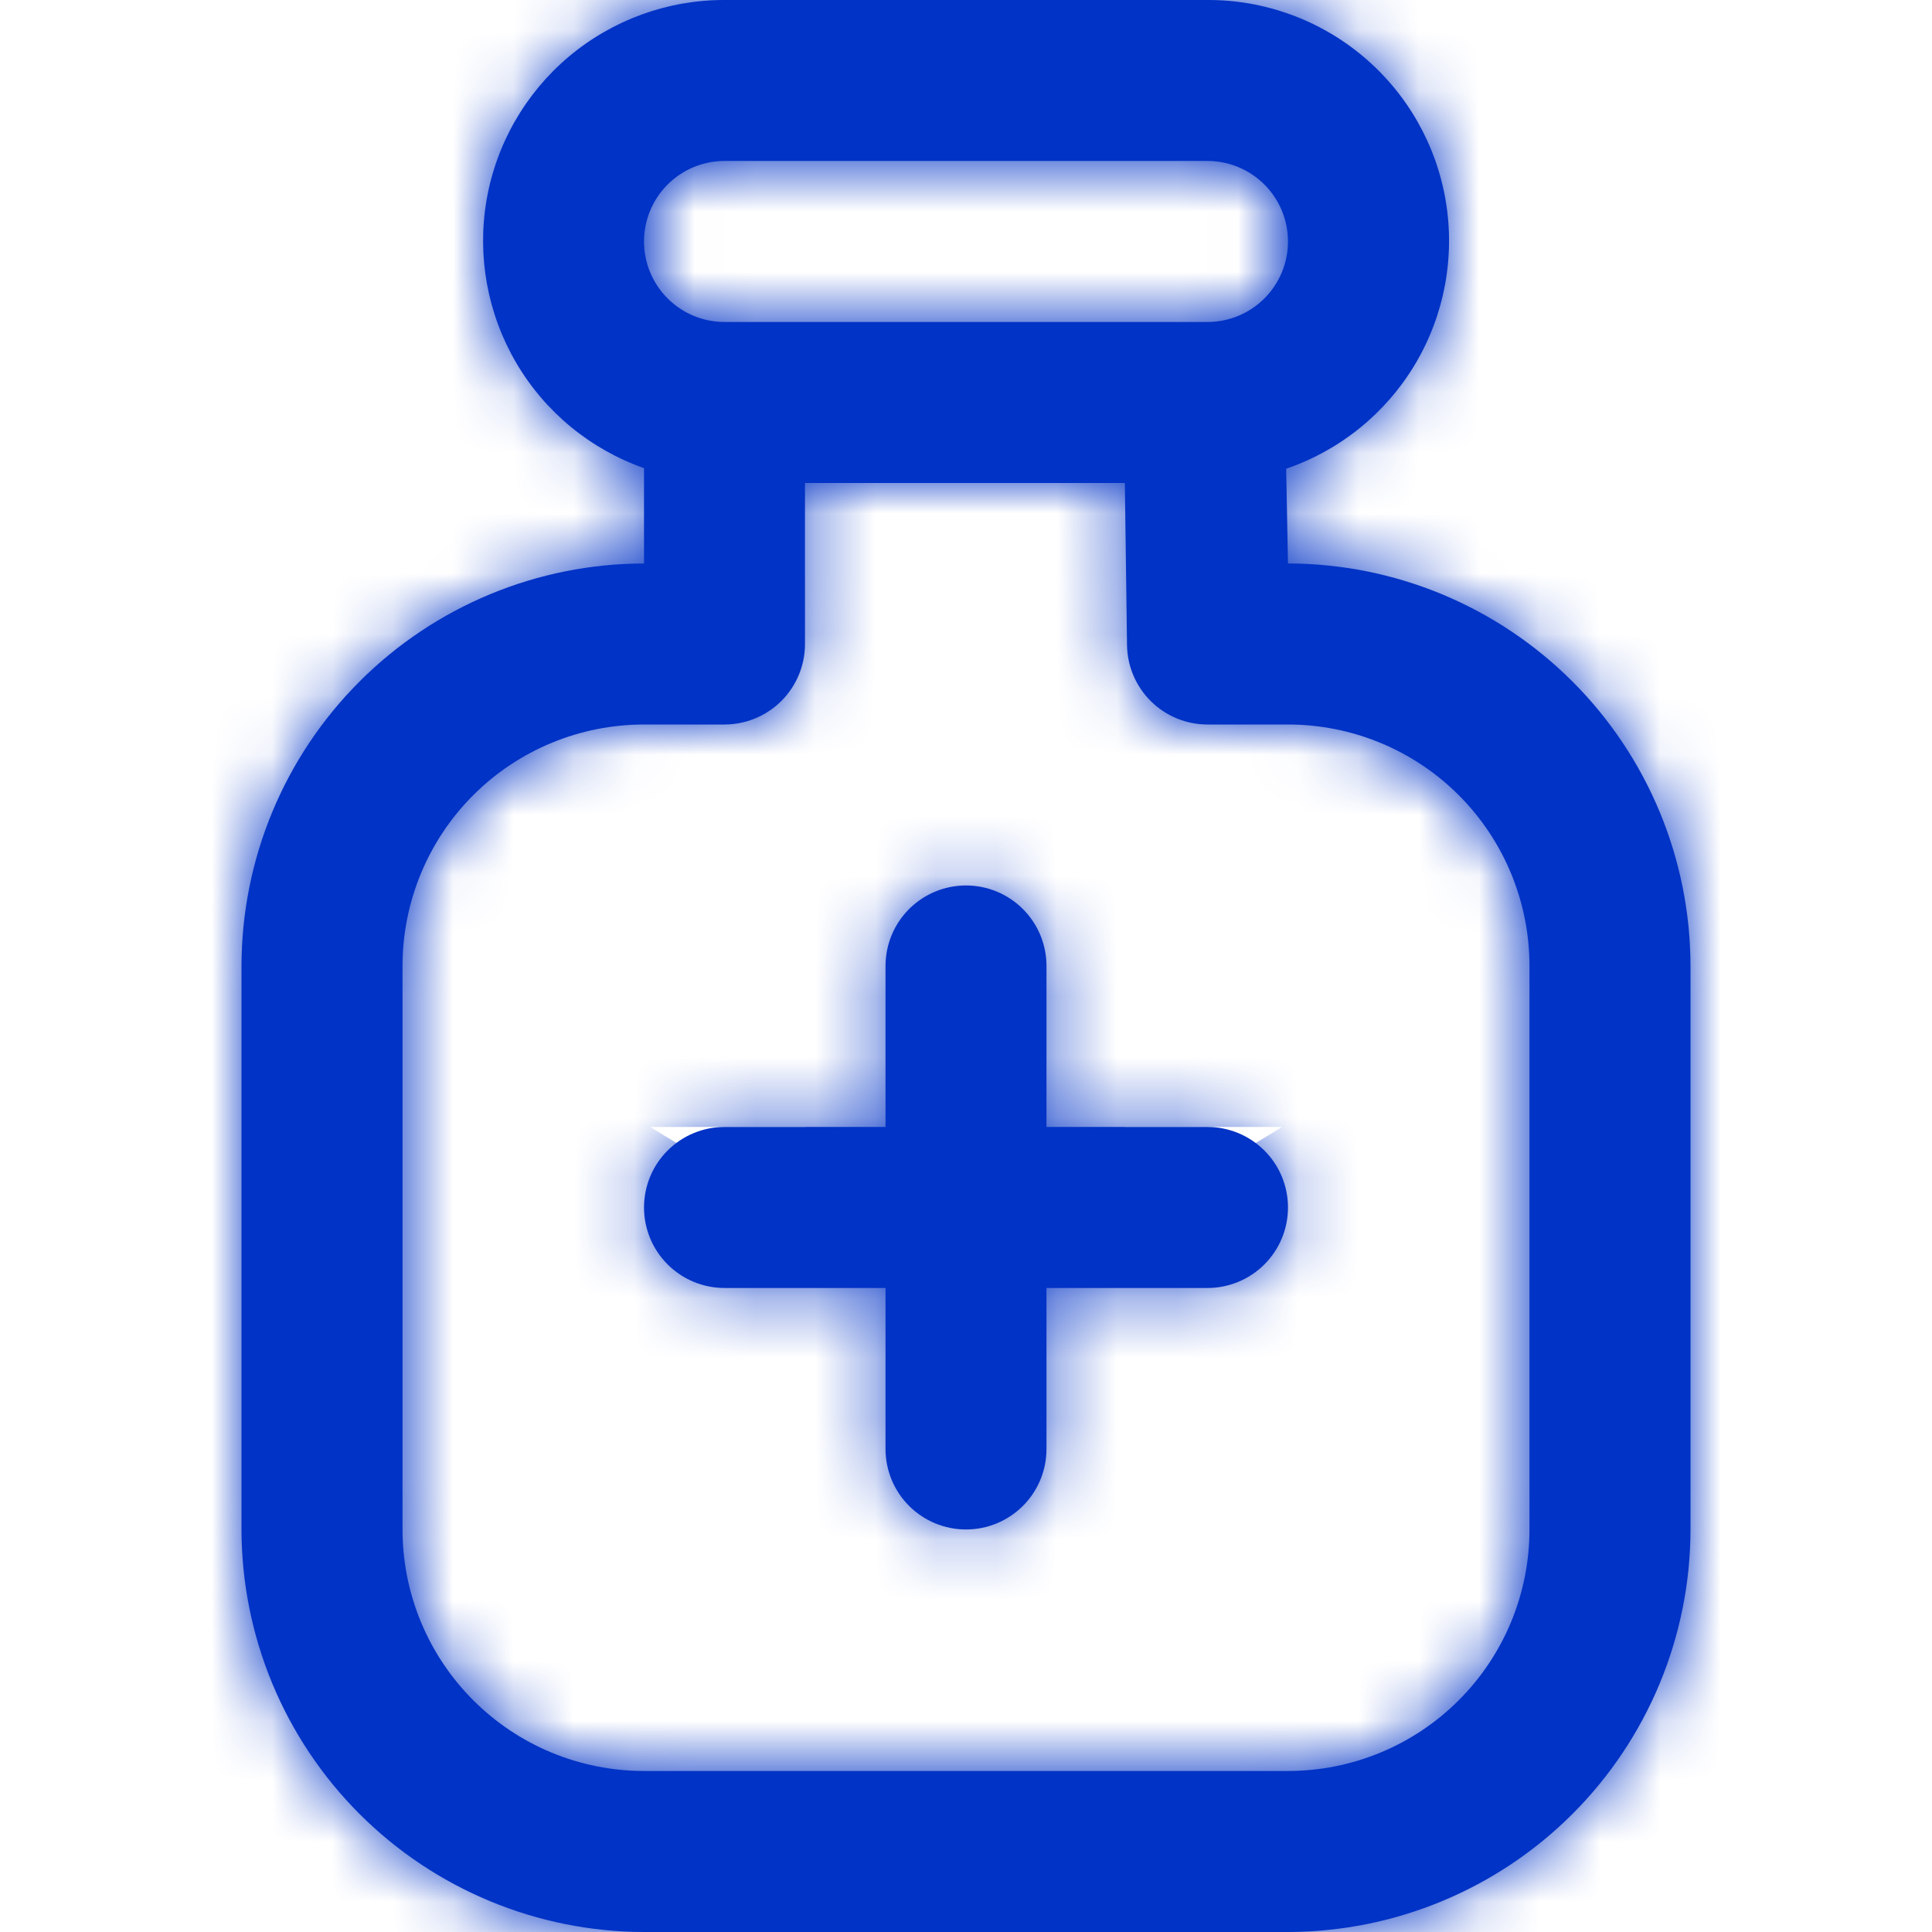 <svg width="32" height="32" viewBox="0 0 32 32" fill="none" xmlns="http://www.w3.org/2000/svg">
<g clip-path="url(#clip0_2335_4682)">
<mask id="path-1-inside-1_2335_4682" fill="white">
<path d="M21.333 9.333L21.303 7.764C22.197 7.458 22.954 6.844 23.439 6.032C23.923 5.219 24.102 4.261 23.946 3.329C23.79 2.396 23.307 1.55 22.584 0.94C21.861 0.33 20.946 -0.003 20 -0H12C11.058 -0.002 10.145 0.33 9.424 0.936C8.702 1.543 8.219 2.385 8.059 3.314C7.9 4.243 8.074 5.198 8.551 6.011C9.028 6.824 9.778 7.441 10.667 7.754V9.333C8.899 9.335 7.205 10.038 5.955 11.288C4.705 12.538 4.002 14.232 4 16V25.333C4.002 27.1 4.705 28.795 5.955 30.045C7.205 31.294 8.899 31.997 10.667 32H21.333C23.101 31.997 24.795 31.294 26.045 30.045C27.295 28.795 27.998 27.1 28 25.333V16C27.998 14.232 27.295 12.538 26.045 11.288C24.795 10.038 23.101 9.335 21.333 9.333ZM12 2.666H20C20.354 2.666 20.693 2.807 20.943 3.057C21.193 3.307 21.333 3.646 21.333 4C21.333 4.353 21.193 4.692 20.943 4.942C20.693 5.193 20.354 5.333 20 5.333H12C11.646 5.333 11.307 5.193 11.057 4.942C10.807 4.692 10.667 4.353 10.667 4C10.667 3.646 10.807 3.307 11.057 3.057C11.307 2.807 11.646 2.666 12 2.666ZM25.333 25.333C25.333 26.394 24.912 27.411 24.162 28.161C23.412 28.912 22.394 29.333 21.333 29.333H10.667C9.606 29.333 8.588 28.912 7.838 28.161C7.088 27.411 6.667 26.394 6.667 25.333V16C6.667 14.939 7.088 13.921 7.838 13.171C8.588 12.421 9.606 12 10.667 12H12C12.354 12 12.693 11.859 12.943 11.609C13.193 11.359 13.333 11.02 13.333 10.666V8H18.631L18.667 10.685C18.672 11.035 18.814 11.37 19.064 11.616C19.313 11.862 19.65 12 20 12H21.333C22.394 12 23.412 12.421 24.162 13.171C24.912 13.921 25.333 14.939 25.333 16V25.333ZM21.333 20C21.333 20.353 21.193 20.692 20.943 20.942C20.693 21.192 20.354 21.333 20 21.333H17.333V24C17.333 24.353 17.193 24.692 16.943 24.942C16.693 25.192 16.354 25.333 16 25.333C15.646 25.333 15.307 25.192 15.057 24.942C14.807 24.692 14.667 24.353 14.667 24V21.333H12C11.646 21.333 11.307 21.192 11.057 20.942C10.807 20.692 10.667 20.353 10.667 20C10.667 19.646 10.807 19.307 11.057 19.057C11.307 18.807 11.646 18.666 12 18.666H14.667V16C14.667 15.646 14.807 15.307 15.057 15.057C15.307 14.807 15.646 14.666 16 14.666C16.354 14.666 16.693 14.807 16.943 15.057C17.193 15.307 17.333 15.646 17.333 16V18.666H20C20.354 18.666 20.693 18.807 20.943 19.057C21.193 19.307 21.333 19.646 21.333 20Z"/>
</mask>
<path d="M21.333 9.333L21.303 7.764C22.197 7.458 22.954 6.844 23.439 6.032C23.923 5.219 24.102 4.261 23.946 3.329C23.79 2.396 23.307 1.55 22.584 0.94C21.861 0.33 20.946 -0.003 20 -0H12C11.058 -0.002 10.145 0.33 9.424 0.936C8.702 1.543 8.219 2.385 8.059 3.314C7.9 4.243 8.074 5.198 8.551 6.011C9.028 6.824 9.778 7.441 10.667 7.754V9.333C8.899 9.335 7.205 10.038 5.955 11.288C4.705 12.538 4.002 14.232 4 16V25.333C4.002 27.1 4.705 28.795 5.955 30.045C7.205 31.294 8.899 31.997 10.667 32H21.333C23.101 31.997 24.795 31.294 26.045 30.045C27.295 28.795 27.998 27.1 28 25.333V16C27.998 14.232 27.295 12.538 26.045 11.288C24.795 10.038 23.101 9.335 21.333 9.333ZM12 2.666H20C20.354 2.666 20.693 2.807 20.943 3.057C21.193 3.307 21.333 3.646 21.333 4C21.333 4.353 21.193 4.692 20.943 4.942C20.693 5.193 20.354 5.333 20 5.333H12C11.646 5.333 11.307 5.193 11.057 4.942C10.807 4.692 10.667 4.353 10.667 4C10.667 3.646 10.807 3.307 11.057 3.057C11.307 2.807 11.646 2.666 12 2.666ZM25.333 25.333C25.333 26.394 24.912 27.411 24.162 28.161C23.412 28.912 22.394 29.333 21.333 29.333H10.667C9.606 29.333 8.588 28.912 7.838 28.161C7.088 27.411 6.667 26.394 6.667 25.333V16C6.667 14.939 7.088 13.921 7.838 13.171C8.588 12.421 9.606 12 10.667 12H12C12.354 12 12.693 11.859 12.943 11.609C13.193 11.359 13.333 11.02 13.333 10.666V8H18.631L18.667 10.685C18.672 11.035 18.814 11.37 19.064 11.616C19.313 11.862 19.65 12 20 12H21.333C22.394 12 23.412 12.421 24.162 13.171C24.912 13.921 25.333 14.939 25.333 16V25.333ZM21.333 20C21.333 20.353 21.193 20.692 20.943 20.942C20.693 21.192 20.354 21.333 20 21.333H17.333V24C17.333 24.353 17.193 24.692 16.943 24.942C16.693 25.192 16.354 25.333 16 25.333C15.646 25.333 15.307 25.192 15.057 24.942C14.807 24.692 14.667 24.353 14.667 24V21.333H12C11.646 21.333 11.307 21.192 11.057 20.942C10.807 20.692 10.667 20.353 10.667 20C10.667 19.646 10.807 19.307 11.057 19.057C11.307 18.807 11.646 18.666 12 18.666H14.667V16C14.667 15.646 14.807 15.307 15.057 15.057C15.307 14.807 15.646 14.666 16 14.666C16.354 14.666 16.693 14.807 16.943 15.057C17.193 15.307 17.333 15.646 17.333 16V18.666H20C20.354 18.666 20.693 18.807 20.943 19.057C21.193 19.307 21.333 19.646 21.333 20Z" fill="#0133C6"/>
<path d="M21.303 7.764L14.399 -12.422L-0.331 -7.384L-0.027 8.18L21.303 7.764ZM20 -0V21.333H20.031L20.063 21.333L20 -0ZM12 -0L11.96 21.333L11.98 21.333H12V-0ZM10.667 7.754H32V-7.35L17.754 -12.367L10.667 7.754ZM10.667 9.333L10.692 30.666L32 30.641V9.333H10.667ZM4 16L-17.333 15.974L-17.333 15.987V16H4ZM4 25.333H-17.333V25.346L-17.333 25.358L4 25.333ZM10.667 32L10.641 53.333L10.654 53.333H10.667V32ZM21.333 32V53.333H21.346L21.359 53.333L21.333 32ZM28 25.333L49.333 25.358L49.333 25.346V25.333H28ZM28 16H49.333V15.987L49.333 15.974L28 16ZM20 2.666V-18.667V2.666ZM20 5.333V26.666V5.333ZM12 5.333V26.666V5.333ZM10.667 4H32H10.667ZM25.333 25.333H46.667H25.333ZM21.333 29.333V50.666V29.333ZM10.667 29.333V50.666V29.333ZM10.667 12V-9.334V12ZM13.333 8V-13.334H-8V8H13.333ZM18.631 8L39.962 7.714L39.68 -13.334H18.631V8ZM18.667 10.685L-2.665 10.971L-2.665 10.984L18.667 10.685ZM20 12V-9.334H19.998L20 12ZM17.333 21.333V-0H-4V21.333H17.333ZM14.667 21.333H36V-0H14.667V21.333ZM10.667 20H32H10.667ZM14.667 18.666V40H36V18.666H14.667ZM17.333 18.666H-4V40H17.333V18.666ZM21.333 9.333L42.663 8.916L42.632 7.347L21.303 7.764L-0.027 8.18L0.004 9.75L21.333 9.333ZM21.303 7.764L28.206 27.949C33.886 26.007 38.69 22.11 41.764 16.954L23.439 6.032L5.114 -4.891C7.218 -8.423 10.509 -11.091 14.399 -12.422L21.303 7.764ZM23.439 6.032L41.764 16.954C44.837 11.798 45.978 5.718 44.985 -0.201L23.946 3.329L2.907 6.859C2.227 2.804 3.009 -1.36 5.114 -4.891L23.439 6.032ZM23.946 3.329L44.985 -0.201C43.992 -6.121 40.928 -11.495 36.341 -15.366L22.584 0.94L8.828 17.245C5.685 14.594 3.587 10.913 2.907 6.859L23.946 3.329ZM22.584 0.94L36.341 -15.366C31.753 -19.236 25.94 -21.351 19.937 -21.334L20 -0L20.063 21.333C15.952 21.345 11.97 19.896 8.828 17.245L22.584 0.94ZM20 -0V-21.334H12V-0V21.333H20V-0ZM12 -0L12.04 -21.334C6.06 -21.345 0.268 -19.239 -4.308 -15.39L9.424 0.936L23.156 17.262C20.021 19.899 16.055 21.341 11.96 21.333L12 -0ZM9.424 0.936L-4.308 -15.39C-8.885 -11.54 -11.952 -6.195 -12.965 -0.301L8.059 3.314L29.084 6.929C28.39 10.966 26.29 14.626 23.156 17.262L9.424 0.936ZM8.059 3.314L-12.965 -0.301C-13.979 5.593 -12.873 11.656 -9.845 16.813L8.551 6.011L26.948 -4.791C29.021 -1.259 29.778 2.893 29.084 6.929L8.059 3.314ZM8.551 6.011L-9.845 16.813C-6.817 21.97 -2.061 25.889 3.579 27.876L10.667 7.754L17.754 -12.367C21.617 -11.007 24.874 -8.323 26.948 -4.791L8.551 6.011ZM10.667 7.754H-10.667V9.333H10.667H32V7.754H10.667ZM10.667 9.333L10.641 -12C3.225 -11.991 -3.886 -9.041 -9.13 -3.797L5.955 11.288L21.04 26.373C18.295 29.118 14.574 30.662 10.692 30.666L10.667 9.333ZM5.955 11.288L-9.13 -3.797C-14.374 1.447 -17.324 8.558 -17.333 15.974L4 16L25.333 16.025C25.329 19.907 23.785 23.628 21.04 26.373L5.955 11.288ZM4 16H-17.333V25.333H4H25.333V16H4ZM4 25.333L-17.333 25.358C-17.324 32.775 -14.374 39.885 -9.13 45.13L5.955 30.045L21.04 14.96C23.785 17.704 25.329 21.426 25.333 25.307L4 25.333ZM5.955 30.045L-9.13 45.13C-3.886 50.374 3.225 53.324 10.641 53.333L10.667 32L10.692 10.666C14.574 10.671 18.295 12.215 21.04 14.96L5.955 30.045ZM10.667 32V53.333H21.333V32V10.666H10.667V32ZM21.333 32L21.359 53.333C28.775 53.324 35.886 50.374 41.13 45.13L26.045 30.045L10.96 14.96C13.705 12.215 17.426 10.671 21.308 10.666L21.333 32ZM26.045 30.045L41.13 45.13C46.374 39.885 49.324 32.775 49.333 25.358L28 25.333L6.667 25.307C6.671 21.426 8.215 17.704 10.96 14.96L26.045 30.045ZM28 25.333H49.333V16H28H6.667V25.333H28ZM28 16L49.333 15.974C49.324 8.558 46.374 1.447 41.13 -3.797L26.045 11.288L10.96 26.373C8.215 23.628 6.671 19.907 6.667 16.025L28 16ZM26.045 11.288L41.13 -3.797C35.886 -9.041 28.775 -11.991 21.359 -12L21.333 9.333L21.308 30.666C17.426 30.662 13.705 29.118 10.96 26.373L26.045 11.288ZM12 2.666V24H20V2.666V-18.667H12V2.666ZM20 2.666V24C14.696 24 9.609 21.892 5.858 18.142L20.943 3.057L36.028 -12.028C31.777 -16.279 26.012 -18.667 20 -18.667V2.666ZM20.943 3.057L5.858 18.142C2.107 14.391 0 9.304 0 4H21.333H42.667C42.667 -2.012 40.279 -7.777 36.028 -12.028L20.943 3.057ZM21.333 4H0C0 -1.305 2.107 -6.392 5.858 -10.143L20.943 4.942L36.028 20.027C40.279 15.777 42.667 10.011 42.667 4H21.333ZM20.943 4.942L5.858 -10.143C9.609 -13.893 14.696 -16 20 -16V5.333V26.666C26.012 26.666 31.777 24.278 36.028 20.027L20.943 4.942ZM20 5.333V-16H12V5.333V26.666H20V5.333ZM12 5.333V-16C17.304 -16 22.391 -13.893 26.142 -10.143L11.057 4.942L-4.028 20.027C0.223 24.278 5.988 26.666 12 26.666V5.333ZM11.057 4.942L26.142 -10.143C29.893 -6.392 32 -1.305 32 4H10.667H-10.667C-10.667 10.011 -8.279 15.777 -4.028 20.027L11.057 4.942ZM10.667 4H32C32 9.304 29.893 14.391 26.142 18.142L11.057 3.057L-4.028 -12.028C-8.279 -7.777 -10.667 -2.012 -10.667 4H10.667ZM11.057 3.057L26.142 18.142C22.391 21.892 17.304 24 12 24V2.666V-18.667C5.988 -18.667 0.223 -16.279 -4.028 -12.028L11.057 3.057ZM25.333 25.333H4C4 20.736 5.826 16.327 9.077 13.076L24.162 28.161L39.247 43.246C43.998 38.495 46.667 32.052 46.667 25.333H25.333ZM24.162 28.161L9.077 13.076C12.328 9.826 16.736 8 21.333 8V29.333V50.666C28.052 50.666 34.496 47.997 39.247 43.246L24.162 28.161ZM21.333 29.333V8H10.667V29.333V50.666H21.333V29.333ZM10.667 29.333V8C15.264 8 19.673 9.826 22.923 13.076L7.838 28.161L-7.247 43.246C-2.496 47.997 3.948 50.666 10.667 50.666V29.333ZM7.838 28.161L22.923 13.076C26.174 16.327 28 20.736 28 25.333H6.667H-14.667C-14.667 32.052 -11.998 38.495 -7.247 43.246L7.838 28.161ZM6.667 25.333H28V16H6.667H-14.667V25.333H6.667ZM6.667 16H28C28 20.597 26.174 25.006 22.923 28.256L7.838 13.171L-7.247 -1.914C-11.998 2.837 -14.667 9.281 -14.667 16H6.667ZM7.838 13.171L22.923 28.256C19.673 31.507 15.264 33.333 10.667 33.333V12V-9.334C3.948 -9.334 -2.496 -6.665 -7.247 -1.914L7.838 13.171ZM10.667 12V33.333H12V12V-9.334H10.667V12ZM12 12V33.333C18.012 33.333 23.777 30.945 28.028 26.694L12.943 11.609L-2.142 -3.476C1.609 -7.227 6.696 -9.334 12 -9.334V12ZM12.943 11.609L28.028 26.694C32.279 22.443 34.667 16.678 34.667 10.666H13.333H-8C-8 5.362 -5.893 0.275 -2.142 -3.476L12.943 11.609ZM13.333 10.666H34.667V8H13.333H-8V10.666H13.333ZM13.333 8V29.333H18.631V8V-13.334H13.333V8ZM18.631 8L-2.701 8.286L-2.665 10.971L18.667 10.685L39.998 10.399L39.962 7.714L18.631 8ZM18.667 10.685L-2.665 10.984C-2.581 16.94 -0.156 22.624 4.085 26.807L19.064 11.616L34.042 -3.575C37.785 0.115 39.924 5.131 39.998 10.386L18.667 10.685ZM19.064 11.616L4.085 26.807C8.327 30.989 14.045 33.334 20.002 33.333L20 12L19.998 -9.334C25.254 -9.334 30.299 -7.266 34.042 -3.575L19.064 11.616ZM20 12V33.333H21.333V12V-9.334H20V12ZM21.333 12V33.333C16.736 33.333 12.328 31.507 9.077 28.256L24.162 13.171L39.247 -1.914C34.496 -6.665 28.052 -9.334 21.333 -9.334V12ZM24.162 13.171L9.077 28.256C5.826 25.006 4 20.597 4 16H25.333H46.667C46.667 9.281 43.998 2.837 39.247 -1.914L24.162 13.171ZM25.333 16H4V25.333H25.333H46.667V16H25.333ZM21.333 20H0C0 14.695 2.107 9.608 5.858 5.858L20.943 20.942L36.028 36.027C40.279 31.777 42.667 26.011 42.667 20H21.333ZM20.943 20.942L5.858 5.858C9.609 2.107 14.696 -0 20 -0V21.333V42.666C26.012 42.666 31.777 40.278 36.028 36.027L20.943 20.942ZM20 21.333V-0H17.333V21.333V42.666H20V21.333ZM17.333 21.333H-4V24H17.333H38.667V21.333H17.333ZM17.333 24H-4C-4 18.695 -1.893 13.608 1.858 9.858L16.943 24.942L32.028 40.027C36.279 35.777 38.667 30.011 38.667 24H17.333ZM16.943 24.942L1.858 9.858C5.609 6.107 10.696 4 16 4V25.333V46.666C22.012 46.666 27.777 44.278 32.028 40.027L16.943 24.942ZM16 25.333V4C21.304 4 26.391 6.107 30.142 9.858L15.057 24.942L-0.028 40.027C4.223 44.278 9.988 46.666 16 46.666V25.333ZM15.057 24.942L30.142 9.858C33.893 13.608 36 18.695 36 24H14.667H-6.667C-6.667 30.011 -4.279 35.777 -0.028 40.027L15.057 24.942ZM14.667 24H36V21.333H14.667H-6.667V24H14.667ZM14.667 21.333V-0H12V21.333V42.666H14.667V21.333ZM12 21.333V-0C17.304 -0 22.391 2.107 26.142 5.858L11.057 20.942L-4.028 36.027C0.223 40.278 5.988 42.666 12 42.666V21.333ZM11.057 20.942L26.142 5.858C29.893 9.608 32 14.695 32 20H10.667H-10.667C-10.667 26.011 -8.279 31.777 -4.028 36.027L11.057 20.942ZM10.667 20H32C32 25.304 29.893 30.391 26.142 34.142L11.057 19.057L-4.028 3.972C-8.279 8.223 -10.667 13.988 -10.667 20H10.667ZM11.057 19.057L26.142 34.142C22.391 37.892 17.304 40 12 40V18.666V-2.667C5.988 -2.667 0.223 -0.279 -4.028 3.972L11.057 19.057ZM12 18.666V40H14.667V18.666V-2.667H12V18.666ZM14.667 18.666H36V16H14.667H-6.667V18.666H14.667ZM14.667 16H36C36 21.304 33.893 26.391 30.142 30.142L15.057 15.057L-0.028 -0.028C-4.279 4.223 -6.667 9.988 -6.667 16H14.667ZM15.057 15.057L30.142 30.142C26.391 33.892 21.304 36 16 36V14.666V-6.667C9.988 -6.667 4.223 -4.279 -0.028 -0.028L15.057 15.057ZM16 14.666V36C10.696 36 5.609 33.892 1.858 30.142L16.943 15.057L32.028 -0.028C27.777 -4.279 22.012 -6.667 16 -6.667V14.666ZM16.943 15.057L1.858 30.142C-1.893 26.391 -4 21.304 -4 16H17.333H38.667C38.667 9.988 36.279 4.223 32.028 -0.028L16.943 15.057ZM17.333 16H-4V18.666H17.333H38.667V16H17.333ZM17.333 18.666V40H20V18.666V-2.667H17.333V18.666ZM20 18.666V40C14.696 40 9.609 37.892 5.858 34.142L20.943 19.057L36.028 3.972C31.777 -0.279 26.012 -2.667 20 -2.667V18.666ZM20.943 19.057L5.858 34.142C2.107 30.391 0 25.304 0 20H21.333H42.667C42.667 13.988 40.279 8.223 36.028 3.972L20.943 19.057Z" fill="#0133C6" mask="url(#path-1-inside-1_2335_4682)"/>
</g>
<defs>
<clipPath id="clip0_2335_4682">
<rect width="32" height="32" fill="white"/>
</clipPath>
</defs>
</svg>
